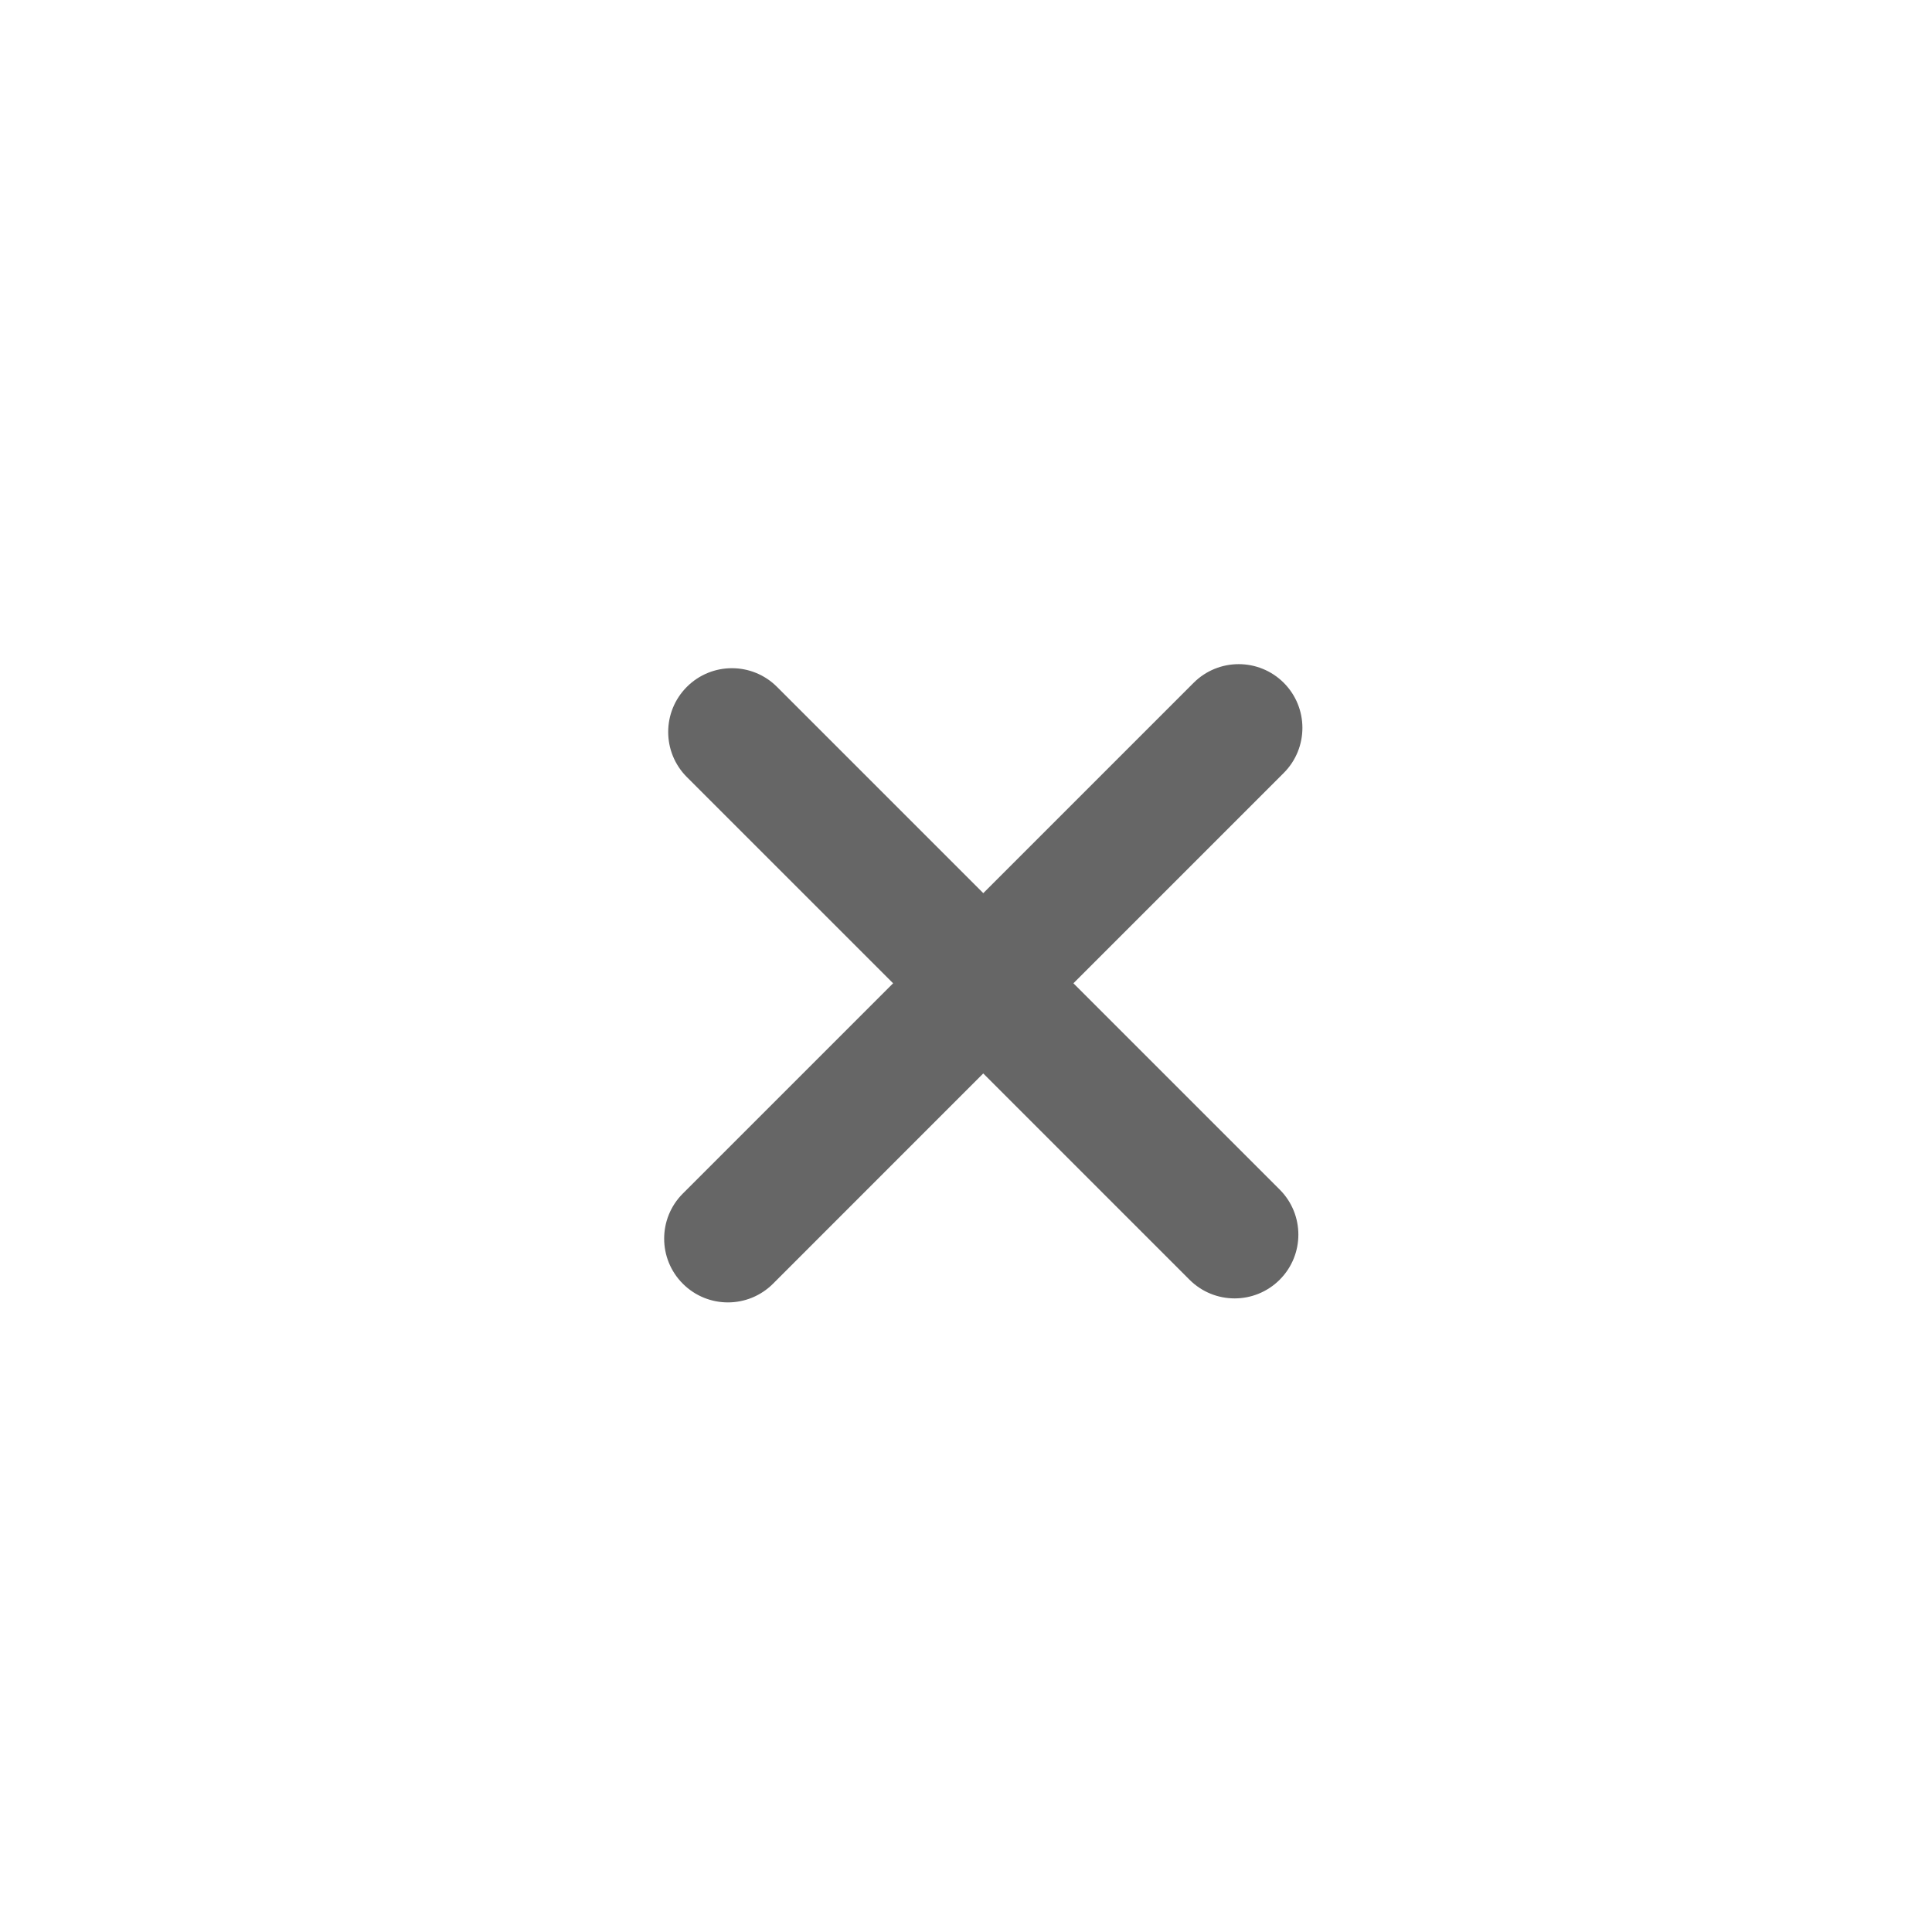<svg width="55" height="55" viewBox="0 0 55 55" fill="none" xmlns="http://www.w3.org/2000/svg">
<g filter="url(#filter0_d)">
<g filter="url(#filter1_b)">
<path fill-rule="evenodd" clip-rule="evenodd" d="M26.5 49C38.926 49 49 38.926 49 26.5C49 14.074 38.926 4 26.5 4C14.074 4 4 14.074 4 26.5C4 38.926 14.074 49 26.5 49Z" fill="white"/>
</g>
<path fill-rule="evenodd" clip-rule="evenodd" d="M35.546 18.438C34.837 17.73 33.688 17.73 32.979 18.439L26.992 24.426L21.12 18.554C20.411 17.845 19.262 17.845 18.553 18.554C17.845 19.263 17.845 20.412 18.553 21.121L24.425 26.992L18.439 32.978C17.73 33.687 17.73 34.836 18.439 35.545C19.148 36.254 20.297 36.254 21.006 35.545L26.991 29.559L32.863 35.431C33.572 36.14 34.721 36.14 35.43 35.431C36.139 34.722 36.139 33.573 35.43 32.864L29.558 26.992L35.545 21.005C36.254 20.296 36.254 19.147 35.546 18.438Z" fill="#666666"/>
</g>
<defs>
<filter id="filter0_d" x="0" y="0" width="55" height="55" filterUnits="userSpaceOnUse" color-interpolation-filters="sRGB">
<feFlood flood-opacity="0" result="BackgroundImageFix"/>
<feColorMatrix in="SourceAlpha" type="matrix" values="0 0 0 0 0 0 0 0 0 0 0 0 0 0 0 0 0 0 127 0" result="hardAlpha"/>
<feOffset dx="1" dy="1"/>
<feGaussianBlur stdDeviation="2.5"/>
<feColorMatrix type="matrix" values="0 0 0 0 0 0 0 0 0 0 0 0 0 0 0 0 0 0 0.25 0"/>
<feBlend mode="normal" in2="BackgroundImageFix" result="effect1_dropShadow"/>
<feBlend mode="normal" in="SourceGraphic" in2="effect1_dropShadow" result="shape"/>
</filter>
<filter id="filter1_b" x="-50.366" y="-50.366" width="153.731" height="153.731" filterUnits="userSpaceOnUse" color-interpolation-filters="sRGB">
<feFlood flood-opacity="0" result="BackgroundImageFix"/>
<feGaussianBlur in="BackgroundImage" stdDeviation="27.183"/>
<feComposite in2="SourceAlpha" operator="in" result="effect1_backgroundBlur"/>
<feBlend mode="normal" in="SourceGraphic" in2="effect1_backgroundBlur" result="shape"/>
</filter>
</defs>
</svg>
